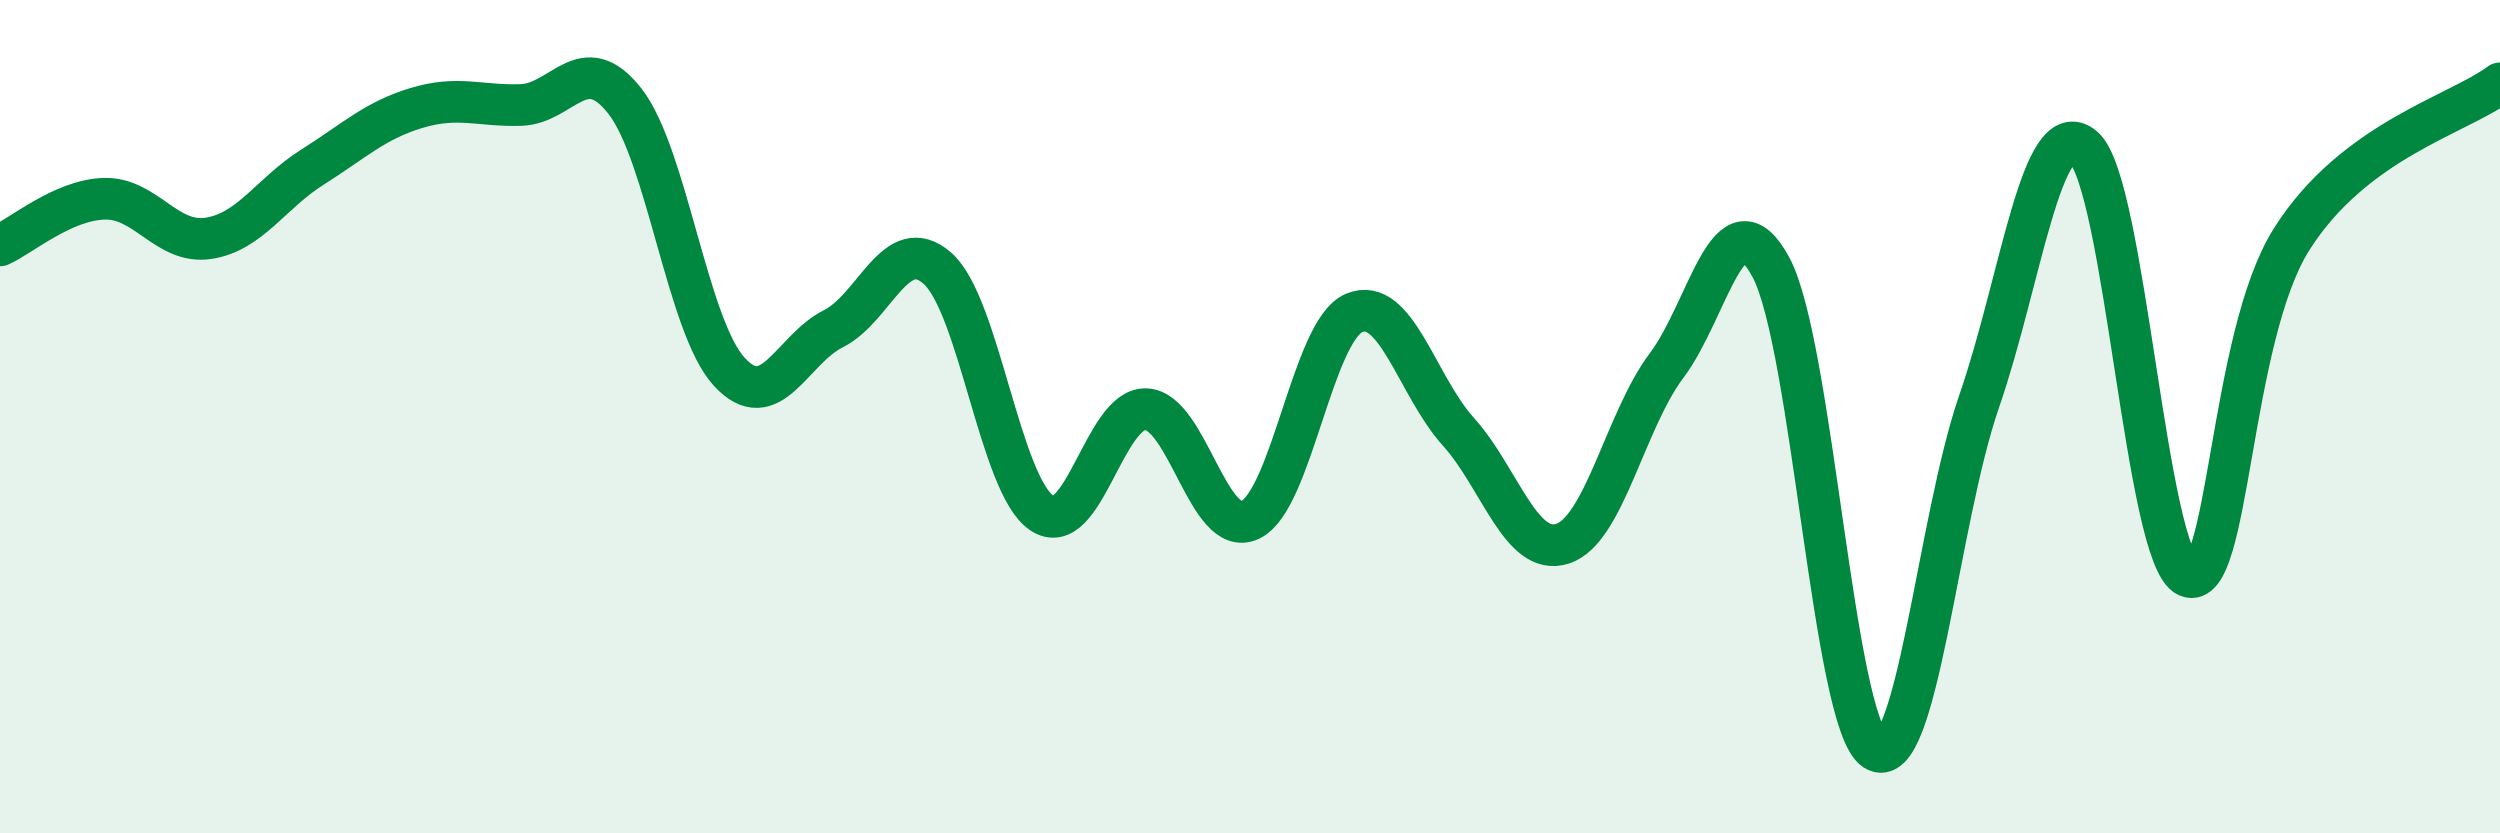 
    <svg width="60" height="20" viewBox="0 0 60 20" xmlns="http://www.w3.org/2000/svg">
      <path
        d="M 0,5.89 C 0.5,5.67 1.5,4.8 2.5,4.77 C 3.5,4.74 4,5.87 5,5.72 C 6,5.57 6.5,4.64 7.5,4.01 C 8.5,3.38 9,2.89 10,2.59 C 11,2.29 11.5,2.55 12.5,2.52 C 13.5,2.49 14,1.15 15,2.43 C 16,3.71 16.5,7.83 17.5,8.92 C 18.5,10.01 19,8.39 20,7.89 C 21,7.39 21.5,5.56 22.5,6.44 C 23.5,7.32 24,11.63 25,12.31 C 26,12.99 26.5,9.79 27.5,9.82 C 28.5,9.85 29,12.94 30,12.48 C 31,12.02 31.5,7.93 32.5,7.51 C 33.5,7.09 34,9.25 35,10.36 C 36,11.47 36.5,13.37 37.5,13.05 C 38.5,12.73 39,10.1 40,8.77 C 41,7.44 41.5,4.56 42.5,6.41 C 43.5,8.26 44,17.36 45,18 C 46,18.64 46.5,12.52 47.5,9.63 C 48.5,6.74 49,2.69 50,3.53 C 51,4.37 51.5,13.39 52.5,13.83 C 53.5,14.27 53.5,8.11 55,5.74 C 56.5,3.37 59,2.75 60,2L60 20L0 20Z"
        fill="#008740"
        opacity="0.1"
        stroke-linecap="round"
        stroke-linejoin="round"
      />
      <path
        d="M 0,5.89 C 0.5,5.67 1.5,4.8 2.5,4.77 C 3.5,4.74 4,5.87 5,5.72 C 6,5.57 6.5,4.64 7.5,4.01 C 8.5,3.38 9,2.89 10,2.59 C 11,2.29 11.5,2.55 12.5,2.52 C 13.5,2.49 14,1.15 15,2.43 C 16,3.71 16.5,7.83 17.5,8.92 C 18.5,10.01 19,8.39 20,7.89 C 21,7.39 21.5,5.56 22.5,6.44 C 23.5,7.32 24,11.63 25,12.31 C 26,12.99 26.5,9.79 27.5,9.82 C 28.5,9.85 29,12.94 30,12.48 C 31,12.02 31.5,7.93 32.5,7.51 C 33.5,7.09 34,9.25 35,10.36 C 36,11.47 36.5,13.37 37.5,13.05 C 38.5,12.73 39,10.1 40,8.77 C 41,7.44 41.5,4.56 42.5,6.41 C 43.5,8.26 44,17.36 45,18 C 46,18.64 46.5,12.52 47.5,9.63 C 48.5,6.74 49,2.69 50,3.53 C 51,4.37 51.5,13.39 52.5,13.83 C 53.5,14.27 53.5,8.11 55,5.74 C 56.5,3.37 59,2.75 60,2"
        stroke="#008740"
        stroke-width="1"
        fill="none"
        stroke-linecap="round"
        stroke-linejoin="round"
      />
    </svg>
  